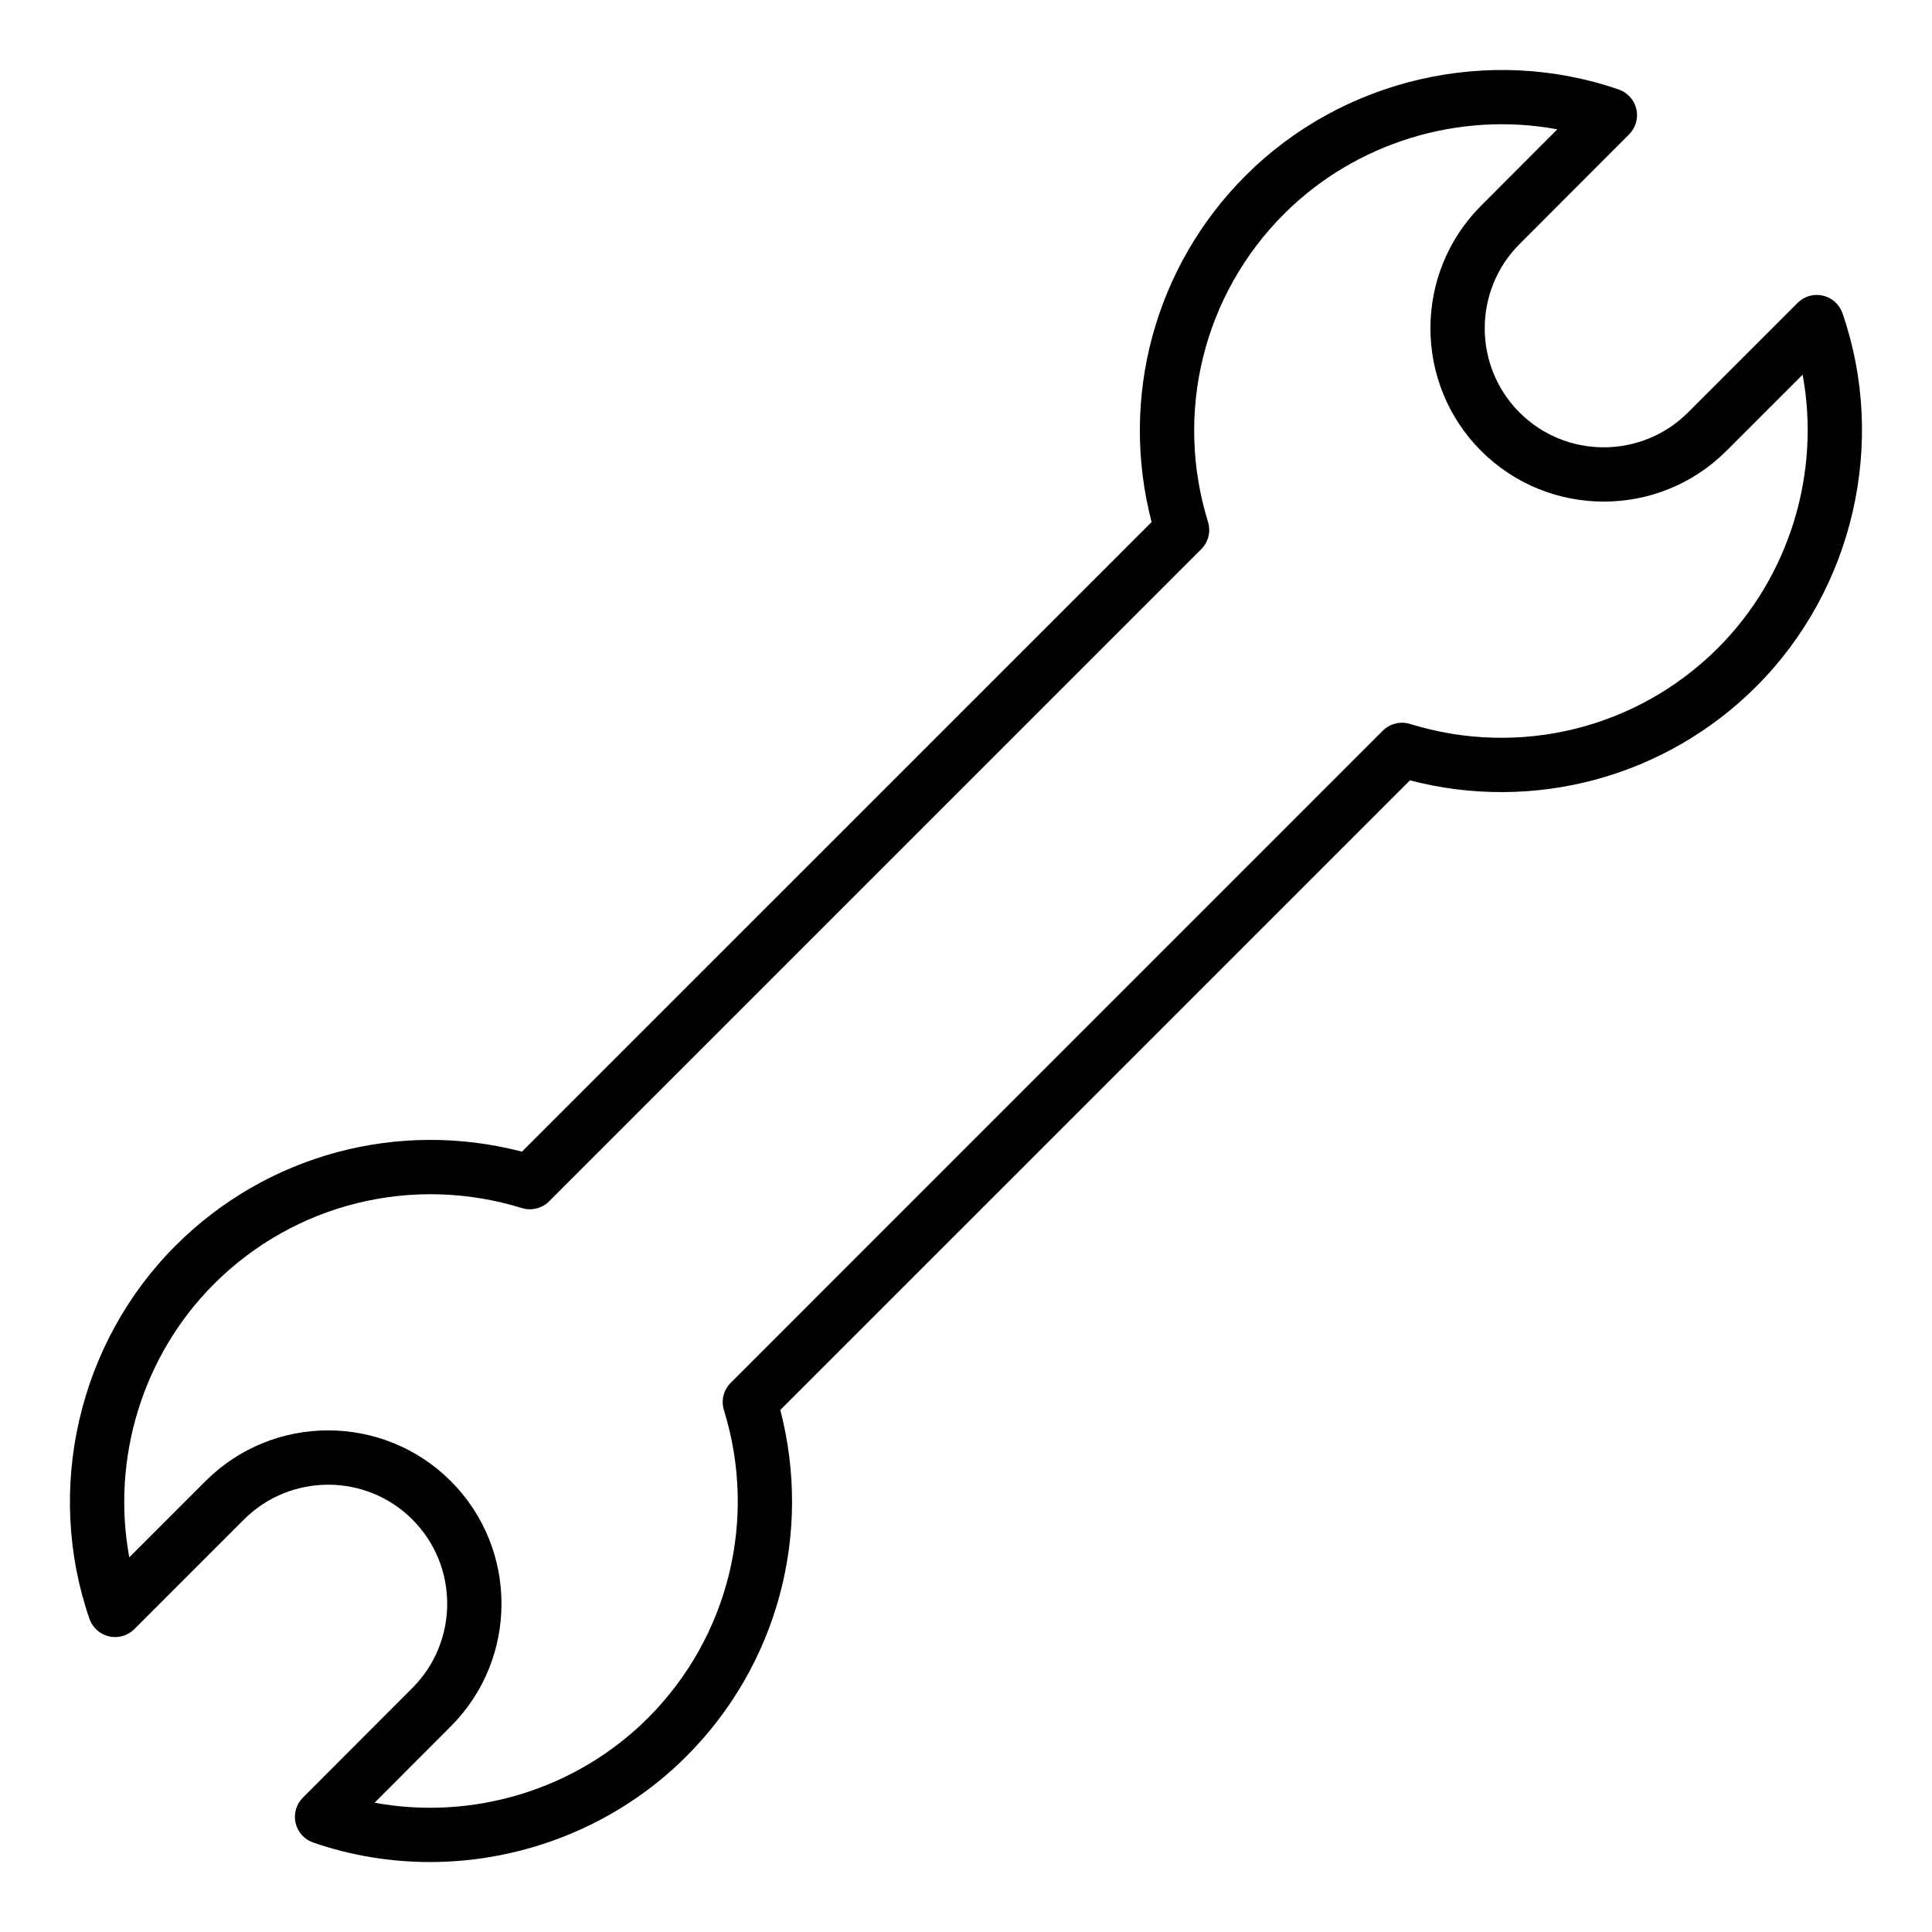 <?xml version="1.0" encoding="UTF-8"?>
<!-- Uploaded to: ICON Repo, www.iconrepo.com, Generator: ICON Repo Mixer Tools -->
<svg fill="#000000" width="800px" height="800px" version="1.1" viewBox="144 144 512 512" xmlns="http://www.w3.org/2000/svg">
 <path d="m257.93 637.46c-10.402 0-20.855-1.691-30.934-5.168-2.34-0.812-4.106-2.769-4.66-5.188-0.555-2.414 0.168-4.949 1.918-6.703l29.051-29.094c12.285-12.309 12.277-32.324-0.016-44.621-12.309-12.309-32.332-12.285-44.637 0l-29.051 29.051c-1.758 1.75-4.258 2.469-6.707 1.926-2.418-0.559-4.379-2.32-5.188-4.664-11.871-34.34-2.918-73.16 22.82-98.895 24.129-24.121 58.934-33.465 91.801-24.906l166.86-166.85c-8.562-32.867 0.781-67.684 24.902-91.805 25.738-25.742 64.57-34.691 98.898-22.824 2.34 0.812 4.106 2.769 4.66 5.188 0.555 2.414-0.168 4.949-1.918 6.703l-29.051 29.09c-12.285 12.305-12.277 32.316 0.016 44.617 12.312 12.312 32.34 12.293 44.637 0l29.051-29.051c1.75-1.754 4.246-2.488 6.707-1.926 2.418 0.559 4.371 2.32 5.188 4.664 11.871 34.336 2.91 73.152-22.82 98.895-24.121 24.117-58.941 33.465-91.809 24.906l-166.86 166.85c8.562 32.867-0.781 67.684-24.902 91.805-18.188 18.188-42.906 28-67.965 28zm-14.66-15.727c26.039 4.816 53.438-3.438 72.449-22.449 21.367-21.371 29.086-52.637 20.129-81.598-0.789-2.551-0.105-5.328 1.785-7.215l172.82-172.83c1.891-1.887 4.688-2.57 7.211-1.789 29.008 8.965 60.242 1.242 81.609-20.125 19.012-19.016 27.25-46.434 22.441-72.438l-20.207 20.207c-17.914 17.906-47.062 17.918-64.992 0-17.902-17.91-17.914-47.051-0.027-64.965l20.227-20.258c-26.039-4.816-53.43 3.43-72.449 22.445-21.367 21.371-29.086 52.637-20.129 81.598 0.793 2.551 0.105 5.328-1.785 7.215l-172.83 172.83c-1.891 1.891-4.652 2.574-7.219 1.789-28.945-8.957-60.227-1.242-81.594 20.125-19.012 19.016-27.25 46.426-22.441 72.438l20.207-20.207c17.91-17.914 47.055-17.922 64.992 0 17.902 17.906 17.914 47.051 0.027 64.969z"/>
</svg>